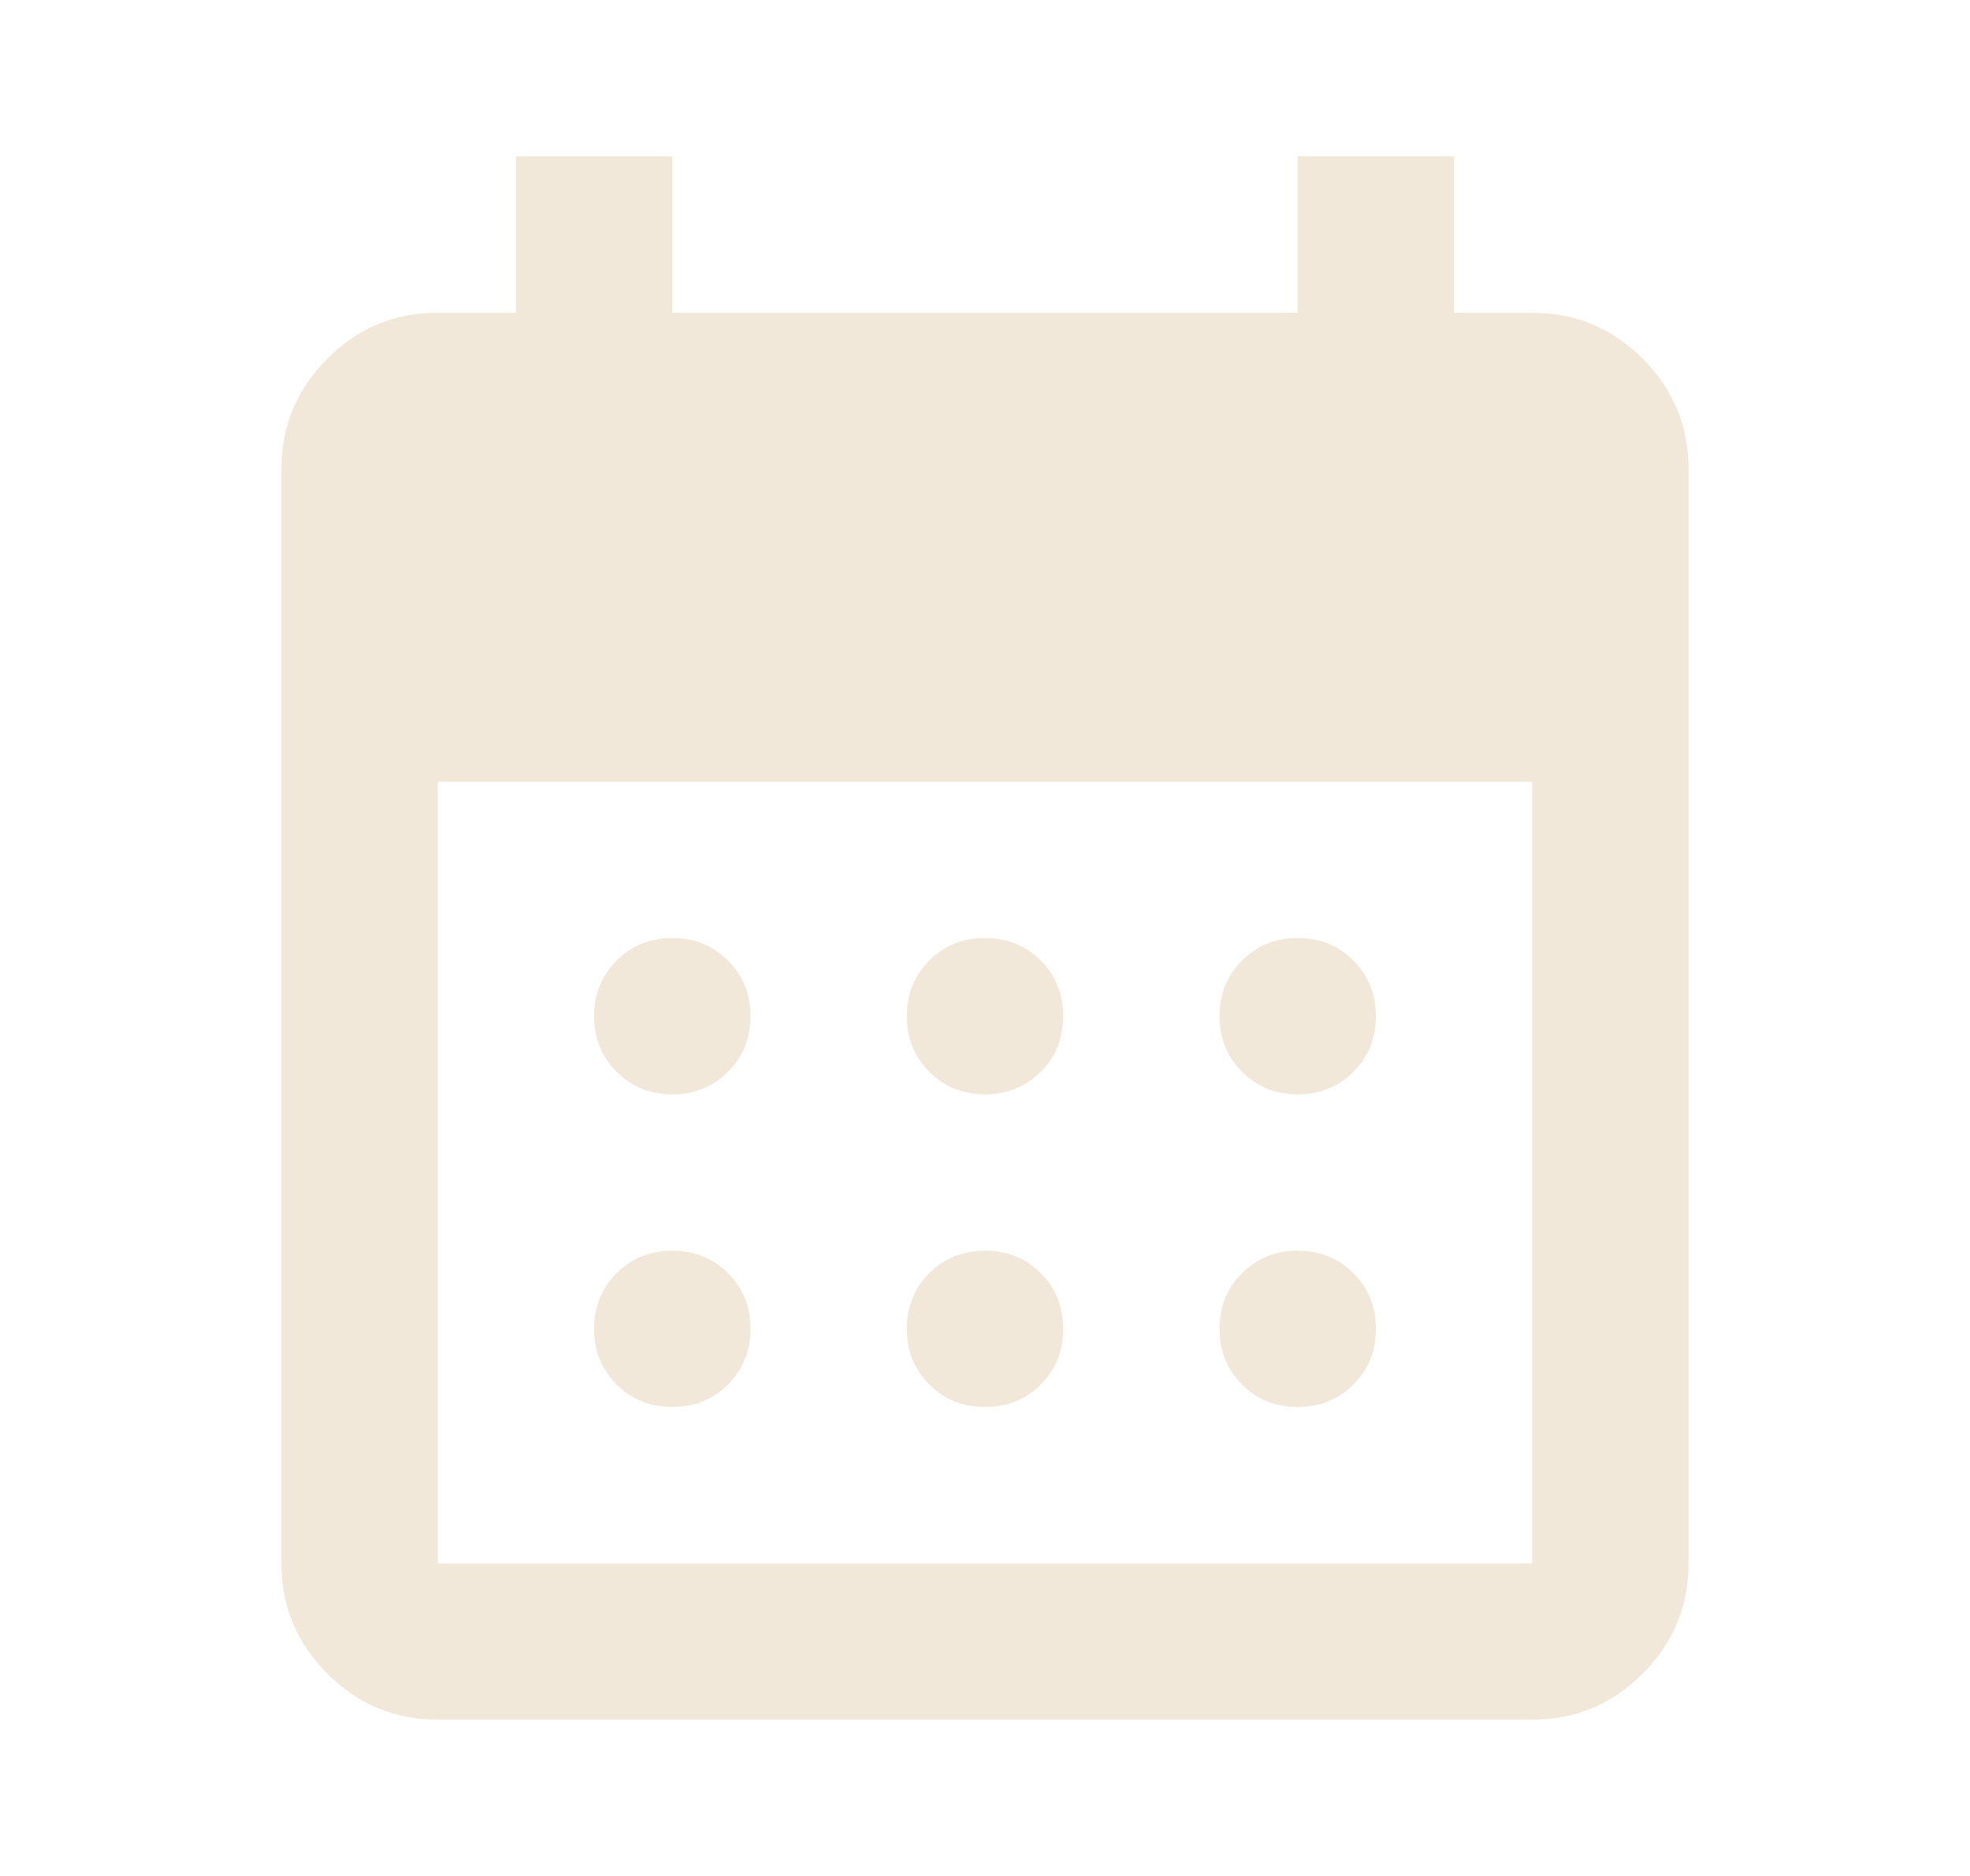 <svg width="21" height="20" viewBox="0 0 21 20" fill="none" xmlns="http://www.w3.org/2000/svg">
<g clip-path="url(#clip0_873_11879)">
<mask id="mask0_873_11879" style="mask-type:alpha" maskUnits="userSpaceOnUse" x="0" y="0" width="21" height="20">
<rect x="0.5" width="20" height="20" fill="#D9D9D9"/>
</mask>
<g mask="url(#mask0_873_11879)">
<path d="M10.5 11.667C10.264 11.667 10.066 11.587 9.906 11.427C9.747 11.268 9.667 11.07 9.667 10.834C9.667 10.598 9.747 10.4 9.906 10.24C10.066 10.08 10.264 10 10.5 10C10.736 10 10.934 10.08 11.094 10.24C11.254 10.4 11.333 10.598 11.333 10.834C11.333 11.07 11.254 11.268 11.094 11.427C10.934 11.587 10.736 11.667 10.5 11.667ZM7.167 11.667C6.931 11.667 6.733 11.587 6.573 11.427C6.413 11.268 6.333 11.07 6.333 10.834C6.333 10.598 6.413 10.4 6.573 10.24C6.733 10.08 6.931 10 7.167 10C7.403 10 7.601 10.08 7.76 10.24C7.92 10.4 8 10.598 8 10.834C8 11.07 7.92 11.268 7.76 11.427C7.601 11.587 7.403 11.667 7.167 11.667ZM13.833 11.667C13.597 11.667 13.399 11.587 13.24 11.427C13.08 11.268 13 11.07 13 10.834C13 10.598 13.08 10.4 13.24 10.24C13.399 10.08 13.597 10 13.833 10C14.069 10 14.267 10.08 14.427 10.24C14.587 10.4 14.667 10.598 14.667 10.834C14.667 11.07 14.587 11.268 14.427 11.427C14.267 11.587 14.069 11.667 13.833 11.667ZM10.5 15C10.264 15 10.066 14.921 9.906 14.761C9.747 14.601 9.667 14.403 9.667 14.167C9.667 13.931 9.747 13.733 9.906 13.573C10.066 13.414 10.264 13.334 10.5 13.334C10.736 13.334 10.934 13.414 11.094 13.573C11.254 13.733 11.333 13.931 11.333 14.167C11.333 14.403 11.254 14.601 11.094 14.761C10.934 14.921 10.736 15 10.5 15ZM7.167 15C6.931 15 6.733 14.921 6.573 14.761C6.413 14.601 6.333 14.403 6.333 14.167C6.333 13.931 6.413 13.733 6.573 13.573C6.733 13.414 6.931 13.334 7.167 13.334C7.403 13.334 7.601 13.414 7.76 13.573C7.92 13.733 8 13.931 8 14.167C8 14.403 7.92 14.601 7.76 14.761C7.601 14.921 7.403 15 7.167 15ZM13.833 15C13.597 15 13.399 14.921 13.24 14.761C13.08 14.601 13 14.403 13 14.167C13 13.931 13.08 13.733 13.24 13.573C13.399 13.414 13.597 13.334 13.833 13.334C14.069 13.334 14.267 13.414 14.427 13.573C14.587 13.733 14.667 13.931 14.667 14.167C14.667 14.403 14.587 14.601 14.427 14.761C14.267 14.921 14.069 15 13.833 15ZM4.667 18.334C4.208 18.334 3.816 18.171 3.49 17.844C3.163 17.518 3 17.125 3 16.667V5C3 4.542 3.163 4.15 3.49 3.823C3.816 3.497 4.208 3.334 4.667 3.334H5.5V1.667H7.167V3.334H13.833V1.667H15.5V3.334H16.333C16.792 3.334 17.184 3.497 17.51 3.823C17.837 4.15 18 4.542 18 5V16.667C18 17.125 17.837 17.518 17.51 17.844C17.184 18.171 16.792 18.334 16.333 18.334H4.667ZM4.667 16.667H16.333V8.334H4.667V16.667Z" fill="#F2E8D9"/>
</g>
</g>
<defs>
<clipPath id="clip0_873_11879">
<rect width="20" height="20" fill="white" transform="translate(0.5)"/>
</clipPath>
</defs>
</svg>
